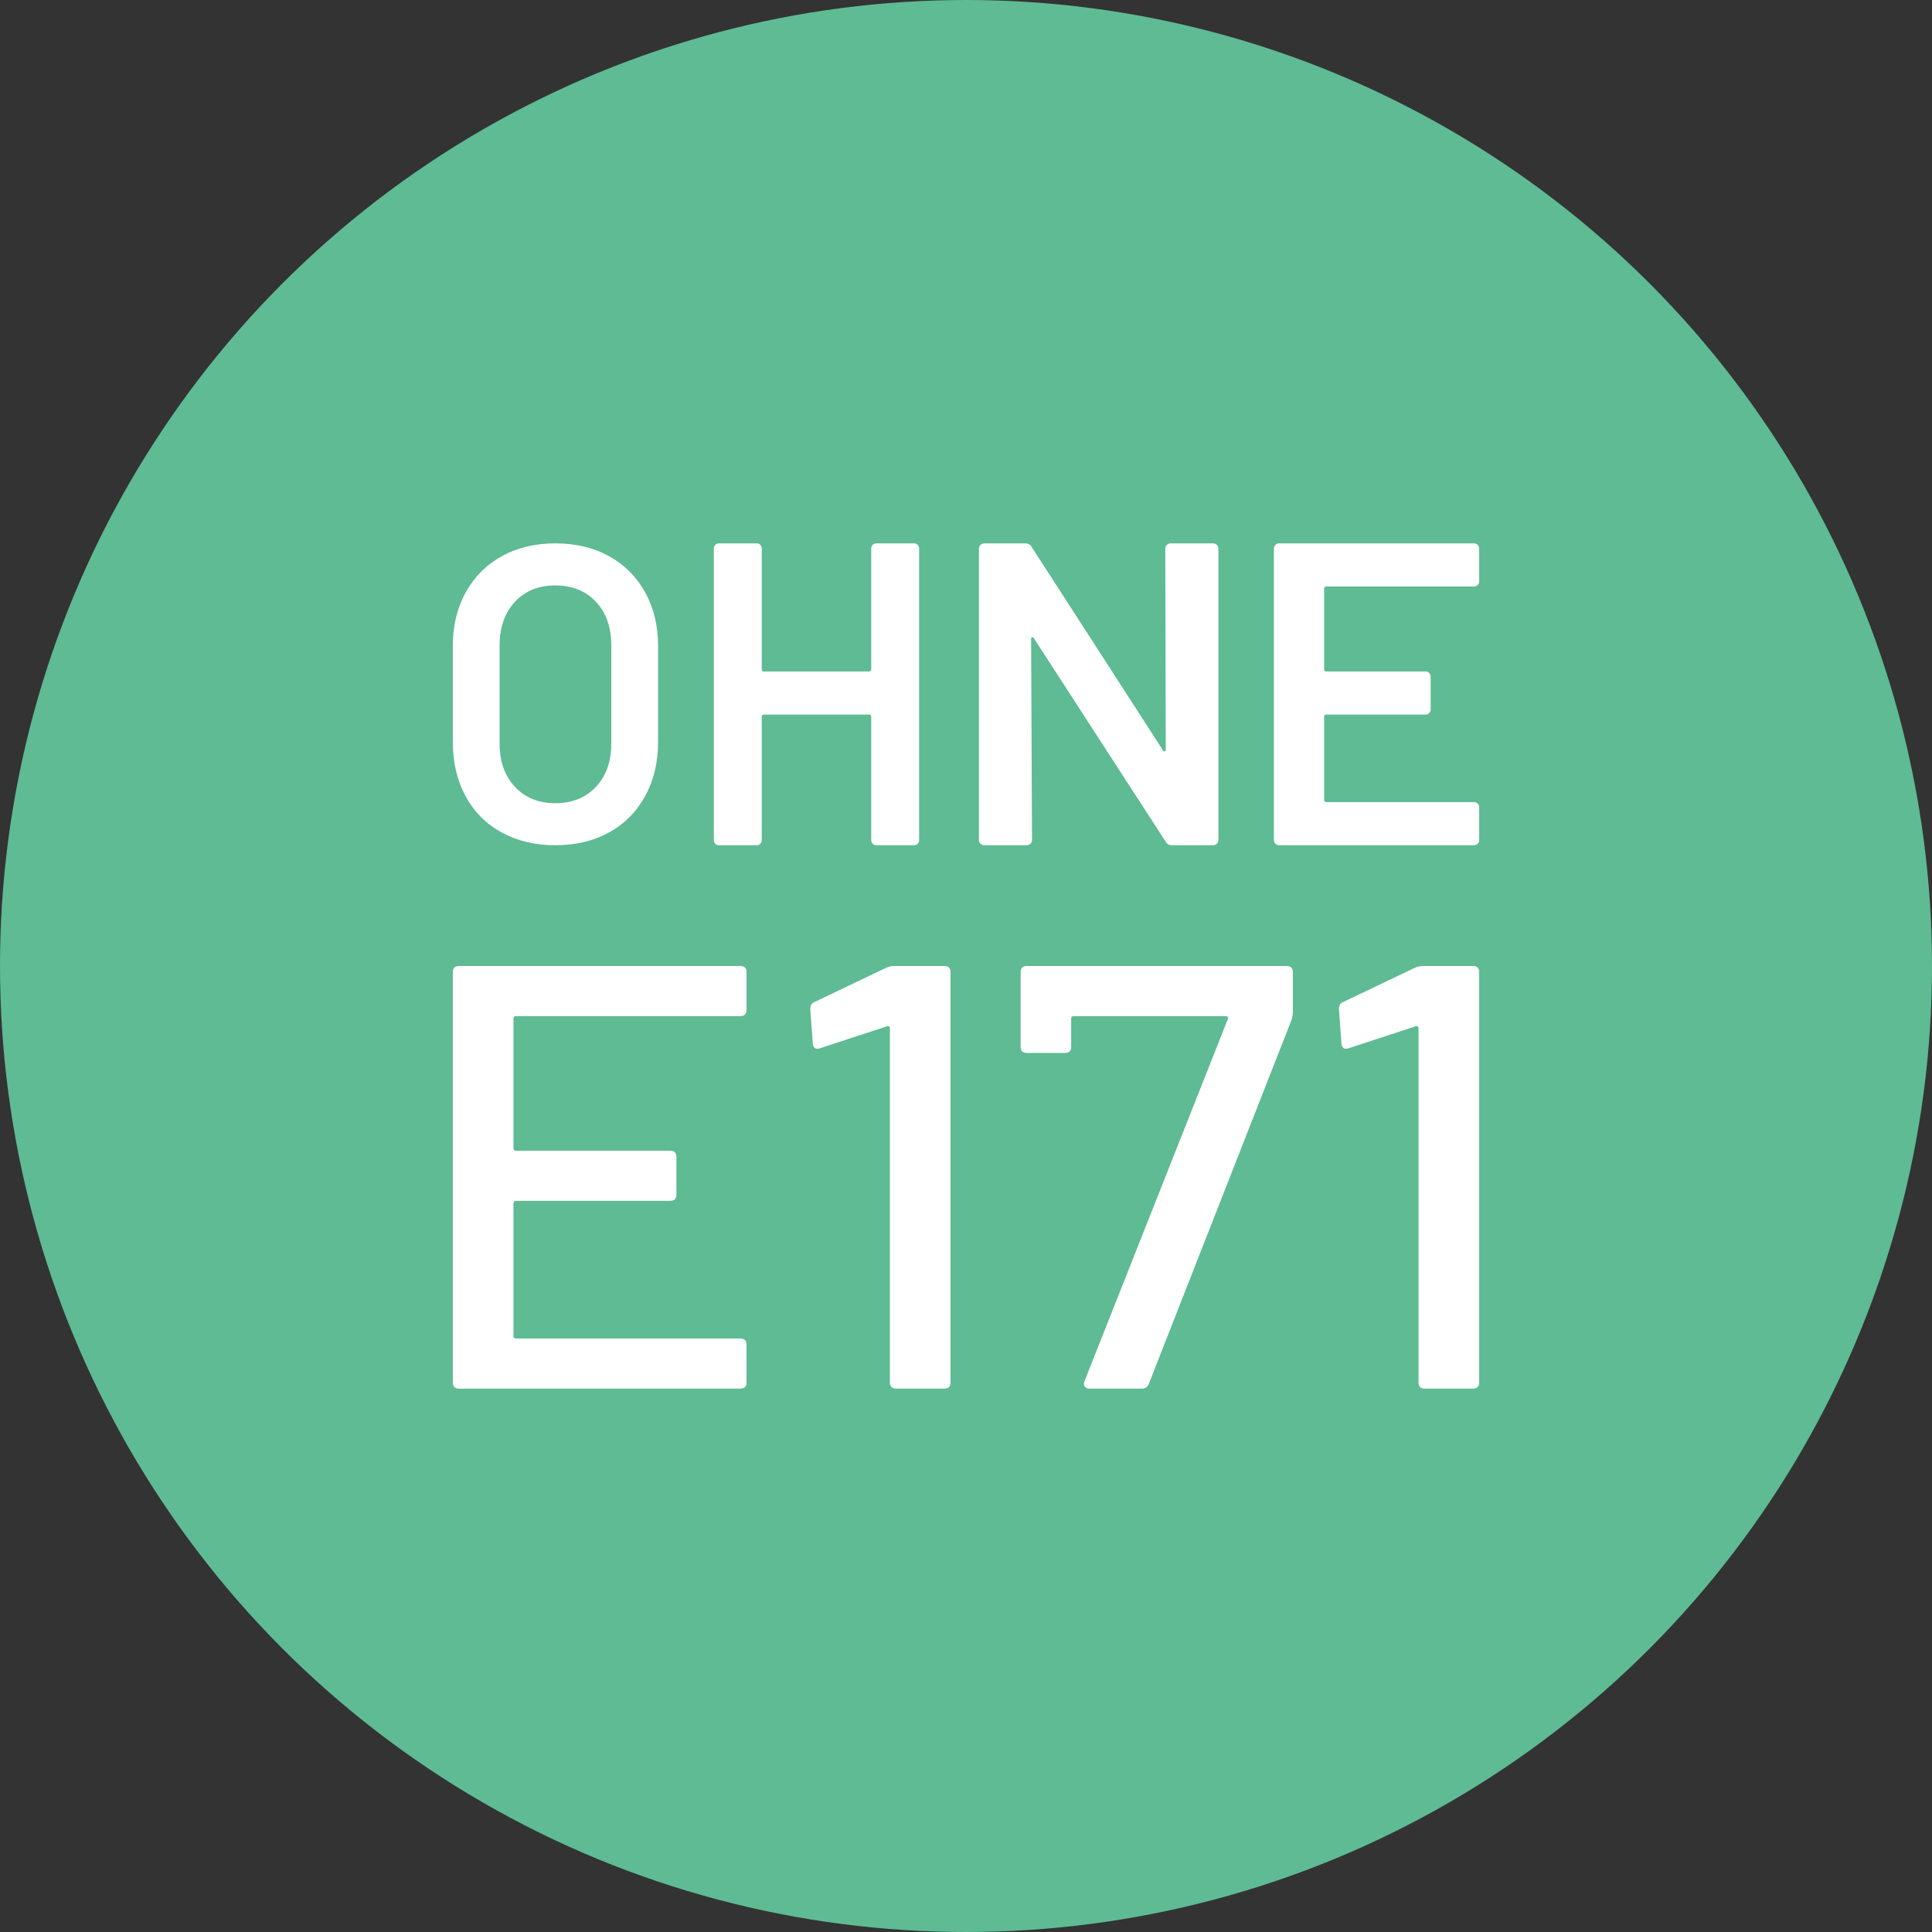 <?xml version="1.0" encoding="UTF-8"?>
<svg width="64px" height="64px" viewBox="0 0 64 64" version="1.1" xmlns="http://www.w3.org/2000/svg" xmlns:xlink="http://www.w3.org/1999/xlink">
    <rect x="0" y="0" width="64" height="64" fill="#333333" stroke="none"/>
    <title>24_ohneE171</title>
    <g id="Feature-Icons" stroke="none" stroke-width="1" fill="none" fill-rule="evenodd">
        <g id="ICONS_Assets" transform="translate(-928, -2358)">
            <g id="24_ohneE171" transform="translate(928, 2358)">
                <circle id="Oval" fill="#5EBB94" cx="32" cy="32" r="32"></circle>
                <g id="OHNE" transform="translate(15, 18)" fill="#FFFFFF" fill-rule="nonzero">
                    <path d="M3.393,10 C2.725,10 2.133,9.858 1.617,9.575 C1.1,9.292 0.701,8.89 0.421,8.37 C0.14,7.851 0,7.252 0,6.574 L0,3.398 C0,2.73 0.143,2.138 0.428,1.623 C0.713,1.107 1.111,0.708 1.623,0.425 C2.135,0.142 2.725,0 3.393,0 C4.07,0 4.665,0.142 5.177,0.425 C5.689,0.708 6.087,1.107 6.372,1.623 C6.657,2.138 6.8,2.73 6.8,3.398 L6.8,6.574 C6.8,7.252 6.657,7.851 6.372,8.37 C6.087,8.89 5.689,9.292 5.177,9.575 C4.665,9.858 4.07,10 3.393,10 Z M3.393,8.607 C3.954,8.607 4.404,8.426 4.743,8.064 C5.081,7.702 5.25,7.224 5.25,6.63 L5.25,3.384 C5.25,2.781 5.081,2.298 4.743,1.936 C4.404,1.574 3.954,1.393 3.393,1.393 C2.841,1.393 2.396,1.574 2.057,1.936 C1.719,2.298 1.55,2.781 1.55,3.384 L1.55,6.63 C1.55,7.224 1.719,7.702 2.057,8.064 C2.396,8.426 2.841,8.607 3.393,8.607 Z" id="Shape"></path>
                    <path d="M13.86,0.171 C13.86,0.124 13.876,0.083 13.908,0.05 C13.94,0.017 13.979,0 14.024,0 L15.283,0 C15.329,0 15.367,0.017 15.399,0.05 C15.431,0.083 15.447,0.124 15.447,0.171 L15.447,9.829 C15.447,9.876 15.431,9.917 15.399,9.95 C15.367,9.983 15.329,10 15.283,10 L14.024,10 C13.979,10 13.94,9.983 13.908,9.95 C13.876,9.917 13.86,9.876 13.86,9.829 L13.86,5.743 C13.86,5.695 13.837,5.671 13.792,5.671 L10.303,5.671 C10.257,5.671 10.234,5.695 10.234,5.743 L10.234,9.829 C10.234,9.876 10.218,9.917 10.186,9.95 C10.154,9.983 10.116,10 10.07,10 L8.811,10 C8.766,10 8.727,9.983 8.695,9.95 C8.663,9.917 8.647,9.876 8.647,9.829 L8.647,0.171 C8.647,0.124 8.663,0.083 8.695,0.05 C8.727,0.017 8.766,0 8.811,0 L10.07,0 C10.116,0 10.154,0.017 10.186,0.05 C10.218,0.083 10.234,0.124 10.234,0.171 L10.234,4.171 C10.234,4.219 10.257,4.243 10.303,4.243 L13.792,4.243 C13.837,4.243 13.86,4.219 13.86,4.171 L13.86,0.171 Z" id="Path"></path>
                    <path d="M23.602,0.171 C23.602,0.124 23.619,0.083 23.655,0.05 C23.69,0.017 23.733,0 23.784,0 L25.179,0 C25.23,0 25.273,0.017 25.308,0.05 C25.343,0.083 25.361,0.124 25.361,0.171 L25.361,9.829 C25.361,9.876 25.343,9.917 25.308,9.95 C25.273,9.983 25.23,10 25.179,10 L23.829,10 C23.728,10 23.657,9.962 23.617,9.886 L19.248,3.143 C19.228,3.114 19.208,3.102 19.187,3.107 C19.167,3.112 19.157,3.133 19.157,3.171 L19.187,9.829 C19.187,9.876 19.17,9.917 19.134,9.95 C19.099,9.983 19.056,10 19.005,10 L17.61,10 C17.559,10 17.516,9.983 17.481,9.95 C17.446,9.917 17.428,9.876 17.428,9.829 L17.428,0.171 C17.428,0.124 17.446,0.083 17.481,0.05 C17.516,0.017 17.559,0 17.61,0 L18.96,0 C19.061,0 19.132,0.038 19.172,0.114 L23.526,6.857 C23.546,6.886 23.566,6.898 23.586,6.893 C23.607,6.888 23.617,6.867 23.617,6.829 L23.602,0.171 Z" id="Path"></path>
                    <path d="M34,1.257 C34,1.305 33.983,1.345 33.95,1.379 C33.916,1.412 33.876,1.429 33.828,1.429 L28.936,1.429 C28.888,1.429 28.864,1.452 28.864,1.5 L28.864,4.171 C28.864,4.219 28.888,4.243 28.936,4.243 L32.221,4.243 C32.269,4.243 32.31,4.26 32.343,4.293 C32.377,4.326 32.393,4.367 32.393,4.414 L32.393,5.5 C32.393,5.548 32.377,5.588 32.343,5.621 C32.31,5.655 32.269,5.671 32.221,5.671 L28.936,5.671 C28.888,5.671 28.864,5.695 28.864,5.743 L28.864,8.5 C28.864,8.548 28.888,8.571 28.936,8.571 L33.828,8.571 C33.876,8.571 33.916,8.588 33.95,8.621 C33.983,8.655 34,8.695 34,8.743 L34,9.829 C34,9.876 33.983,9.917 33.95,9.95 C33.916,9.983 33.876,10 33.828,10 L27.372,10 C27.324,10 27.284,9.983 27.25,9.95 C27.217,9.917 27.2,9.876 27.2,9.829 L27.2,0.171 C27.2,0.124 27.217,0.083 27.25,0.05 C27.284,0.017 27.324,0 27.372,0 L33.828,0 C33.876,0 33.916,0.017 33.95,0.05 C33.983,0.083 34,0.124 34,0.171 L34,1.257 Z" id="Path"></path>
                </g>
                <g id="E171" transform="translate(15, 32)" fill="#FFFFFF" fill-rule="nonzero">
                    <path d="M9.729,1.46 C9.729,1.593 9.659,1.66 9.52,1.66 L2.092,1.66 C2.037,1.66 2.009,1.687 2.009,1.74 L2.009,6.04 C2.009,6.093 2.037,6.12 2.092,6.12 L7.198,6.12 C7.337,6.12 7.407,6.187 7.407,6.32 L7.407,7.58 C7.407,7.713 7.337,7.78 7.198,7.78 L2.092,7.78 C2.037,7.78 2.009,7.807 2.009,7.86 L2.009,12.26 C2.009,12.313 2.037,12.34 2.092,12.34 L9.52,12.34 C9.659,12.34 9.729,12.407 9.729,12.54 L9.729,13.8 C9.729,13.933 9.659,14 9.52,14 L0.209,14 C0.07,14 0,13.933 0,13.8 L0,0.2 C0,0.067 0.07,0 0.209,0 L9.52,0 C9.659,0 9.729,0.067 9.729,0.2 L9.729,1.46 Z" id="Path"></path>
                    <path d="M14.353,0.06 C14.437,0.02 14.528,0 14.625,0 L16.278,0 C16.418,0 16.487,0.067 16.487,0.2 L16.487,13.8 C16.487,13.933 16.418,14 16.278,14 L14.688,14 C14.549,14 14.479,13.933 14.479,13.8 L14.479,2.06 C14.479,2.033 14.468,2.013 14.447,2 C14.426,1.987 14.402,1.987 14.374,2 L12.177,2.72 C12.149,2.733 12.114,2.74 12.073,2.74 C11.989,2.74 11.94,2.687 11.926,2.58 L11.842,1.44 C11.842,1.307 11.884,1.227 11.968,1.2 L14.353,0.06 Z" id="Path"></path>
                    <path d="M21.09,14 C21.021,14 20.968,13.977 20.934,13.93 C20.899,13.883 20.895,13.827 20.923,13.76 L25.673,1.76 C25.687,1.733 25.687,1.71 25.673,1.69 C25.659,1.67 25.638,1.66 25.61,1.66 L20.567,1.66 C20.512,1.66 20.484,1.687 20.484,1.74 L20.484,2.68 C20.484,2.813 20.414,2.88 20.274,2.88 L19.019,2.88 C18.88,2.88 18.81,2.813 18.81,2.68 L18.81,0.2 C18.81,0.067 18.88,0 19.019,0 L27.618,0 C27.758,0 27.828,0.067 27.828,0.2 L27.828,1.54 C27.828,1.593 27.814,1.673 27.786,1.78 L23.057,13.84 C23.015,13.947 22.939,14 22.827,14 L21.09,14 Z" id="Path"></path>
                    <path d="M31.866,0.06 C31.95,0.02 32.04,0 32.138,0 L33.791,0 C33.93,0 34,0.067 34,0.2 L34,13.8 C34,13.933 33.93,14 33.791,14 L32.201,14 C32.061,14 31.991,13.933 31.991,13.8 L31.991,2.06 C31.991,2.033 31.981,2.013 31.96,2 C31.939,1.987 31.915,1.987 31.887,2 L29.69,2.72 C29.662,2.733 29.627,2.74 29.585,2.74 C29.502,2.74 29.453,2.687 29.439,2.58 L29.355,1.44 C29.355,1.307 29.397,1.227 29.481,1.2 L31.866,0.06 Z" id="Path"></path>
                </g>
            </g>
        </g>
    </g>
</svg>
